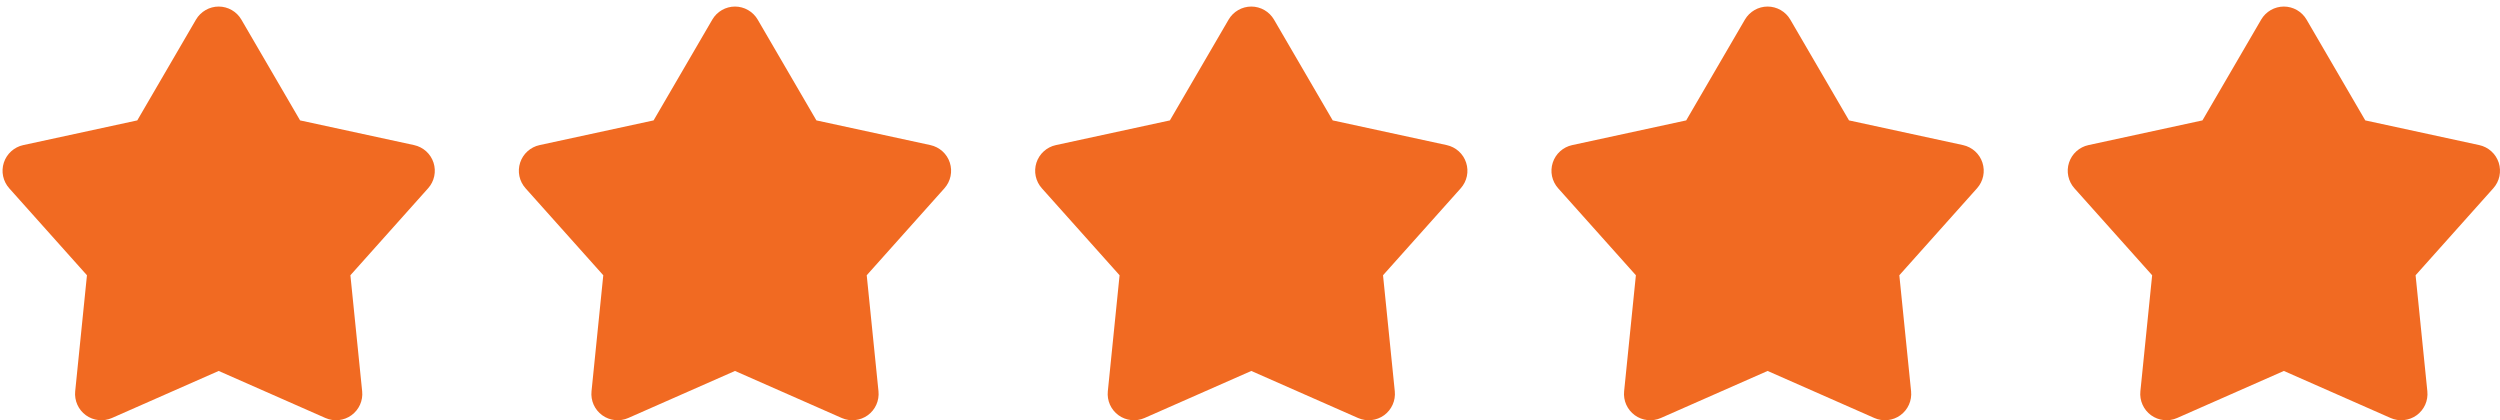 <?xml version="1.0" encoding="UTF-8"?> <svg xmlns="http://www.w3.org/2000/svg" width="119" height="20" viewBox="0 0 119 20" fill="none"><path d="M9.329 0.933C9.439 0.744 9.597 0.588 9.787 0.479C9.976 0.37 10.191 0.312 10.409 0.312C10.628 0.312 10.843 0.37 11.032 0.479C11.222 0.588 11.379 0.744 11.489 0.933L14.284 5.731L19.712 6.907C19.926 6.954 20.123 7.055 20.286 7.202C20.448 7.348 20.568 7.535 20.636 7.743C20.703 7.95 20.715 8.172 20.67 8.386C20.625 8.6 20.525 8.798 20.379 8.961L16.679 13.102L17.239 18.627C17.262 18.845 17.226 19.064 17.137 19.264C17.047 19.463 16.907 19.636 16.73 19.765C16.554 19.893 16.346 19.973 16.129 19.996C15.911 20.02 15.691 19.985 15.491 19.897L10.409 17.657L5.327 19.897C5.127 19.985 4.908 20.02 4.69 19.996C4.473 19.973 4.265 19.893 4.088 19.765C3.911 19.636 3.771 19.463 3.682 19.264C3.593 19.064 3.557 18.845 3.579 18.627L4.139 13.102L0.439 8.962C0.294 8.799 0.193 8.601 0.148 8.387C0.103 8.173 0.115 7.951 0.182 7.743C0.25 7.535 0.371 7.348 0.533 7.202C0.695 7.055 0.893 6.953 1.106 6.907L6.534 5.731L9.329 0.933Z" fill="#F16A22"></path><path d="M33.906 0.933C34.016 0.744 34.173 0.588 34.363 0.479C34.552 0.37 34.767 0.312 34.986 0.312C35.204 0.312 35.419 0.37 35.608 0.479C35.798 0.588 35.956 0.744 36.066 0.933L38.861 5.731L44.289 6.907C44.502 6.954 44.7 7.055 44.862 7.202C45.024 7.348 45.145 7.535 45.212 7.743C45.279 7.95 45.291 8.172 45.246 8.386C45.201 8.6 45.101 8.798 44.956 8.961L41.256 13.102L41.816 18.627C41.838 18.845 41.802 19.064 41.713 19.264C41.624 19.463 41.484 19.636 41.307 19.765C41.13 19.893 40.922 19.973 40.705 19.996C40.487 20.02 40.268 19.985 40.068 19.897L34.986 17.657L29.904 19.897C29.703 19.985 29.484 20.02 29.266 19.996C29.049 19.973 28.841 19.893 28.665 19.765C28.488 19.636 28.347 19.463 28.258 19.264C28.169 19.064 28.134 18.845 28.156 18.627L28.716 13.102L25.016 8.962C24.87 8.799 24.769 8.601 24.724 8.387C24.679 8.173 24.691 7.951 24.758 7.743C24.826 7.535 24.947 7.348 25.109 7.202C25.271 7.055 25.469 6.953 25.683 6.907L31.111 5.731L33.906 0.933Z" fill="#F16A22"></path><path d="M58.482 0.933C58.592 0.744 58.749 0.588 58.939 0.479C59.128 0.37 59.343 0.312 59.562 0.312C59.78 0.312 59.995 0.37 60.185 0.479C60.374 0.588 60.532 0.744 60.642 0.933L63.437 5.731L68.865 6.907C69.078 6.954 69.276 7.055 69.438 7.202C69.6 7.348 69.721 7.535 69.788 7.743C69.856 7.95 69.868 8.172 69.823 8.386C69.778 8.6 69.677 8.798 69.532 8.961L65.832 13.102L66.392 18.627C66.414 18.845 66.379 19.064 66.289 19.264C66.2 19.463 66.06 19.636 65.883 19.765C65.706 19.893 65.498 19.973 65.281 19.996C65.064 20.02 64.844 19.985 64.644 19.897L59.562 17.657L54.48 19.897C54.28 19.985 54.06 20.02 53.843 19.996C53.625 19.973 53.417 19.893 53.241 19.765C53.064 19.636 52.924 19.463 52.834 19.264C52.745 19.064 52.71 18.845 52.732 18.627L53.292 13.102L49.592 8.962C49.446 8.799 49.346 8.601 49.3 8.387C49.255 8.173 49.267 7.951 49.334 7.743C49.402 7.535 49.523 7.348 49.685 7.202C49.847 7.055 50.045 6.953 50.259 6.907L55.687 5.731L58.482 0.933Z" fill="#F16A22"></path><path d="M83.058 0.933C83.168 0.744 83.326 0.588 83.515 0.479C83.705 0.37 83.919 0.312 84.138 0.312C84.356 0.312 84.571 0.37 84.761 0.479C84.95 0.588 85.108 0.744 85.218 0.933L88.013 5.731L93.441 6.907C93.654 6.954 93.852 7.055 94.014 7.202C94.176 7.348 94.297 7.535 94.364 7.743C94.432 7.95 94.444 8.172 94.399 8.386C94.354 8.6 94.253 8.798 94.108 8.961L90.408 13.102L90.968 18.627C90.99 18.845 90.955 19.064 90.865 19.264C90.776 19.463 90.636 19.636 90.459 19.765C90.282 19.893 90.075 19.973 89.857 19.996C89.64 20.02 89.42 19.985 89.22 19.897L84.138 17.657L79.056 19.897C78.856 19.985 78.636 20.02 78.419 19.996C78.201 19.973 77.994 19.893 77.817 19.765C77.64 19.636 77.5 19.463 77.41 19.264C77.321 19.064 77.286 18.845 77.308 18.627L77.868 13.102L74.168 8.962C74.022 8.799 73.922 8.601 73.876 8.387C73.831 8.173 73.843 7.951 73.911 7.743C73.978 7.535 74.099 7.348 74.261 7.202C74.423 7.055 74.621 6.953 74.835 6.907L80.263 5.731L83.058 0.933Z" fill="#F16A22"></path><path d="M107.632 0.933C107.742 0.744 107.9 0.588 108.089 0.479C108.279 0.37 108.494 0.312 108.712 0.312C108.931 0.312 109.145 0.37 109.335 0.479C109.524 0.588 109.682 0.744 109.792 0.933L112.587 5.731L118.015 6.907C118.229 6.954 118.426 7.055 118.588 7.202C118.75 7.348 118.871 7.535 118.939 7.743C119.006 7.95 119.018 8.172 118.973 8.386C118.928 8.6 118.828 8.798 118.682 8.961L114.982 13.102L115.542 18.627C115.564 18.845 115.529 19.064 115.44 19.264C115.35 19.463 115.21 19.636 115.033 19.765C114.856 19.893 114.649 19.973 114.431 19.996C114.214 20.02 113.994 19.985 113.794 19.897L108.712 17.657L103.63 19.897C103.43 19.985 103.21 20.02 102.993 19.996C102.775 19.973 102.568 19.893 102.391 19.765C102.214 19.636 102.074 19.463 101.985 19.264C101.895 19.064 101.86 18.845 101.882 18.627L102.442 13.102L98.742 8.962C98.596 8.799 98.496 8.601 98.451 8.387C98.406 8.173 98.417 7.951 98.485 7.743C98.552 7.535 98.673 7.348 98.835 7.202C98.998 7.055 99.195 6.953 99.409 6.907L104.837 5.731L107.632 0.933Z" fill="#F16A22"></path></svg> 